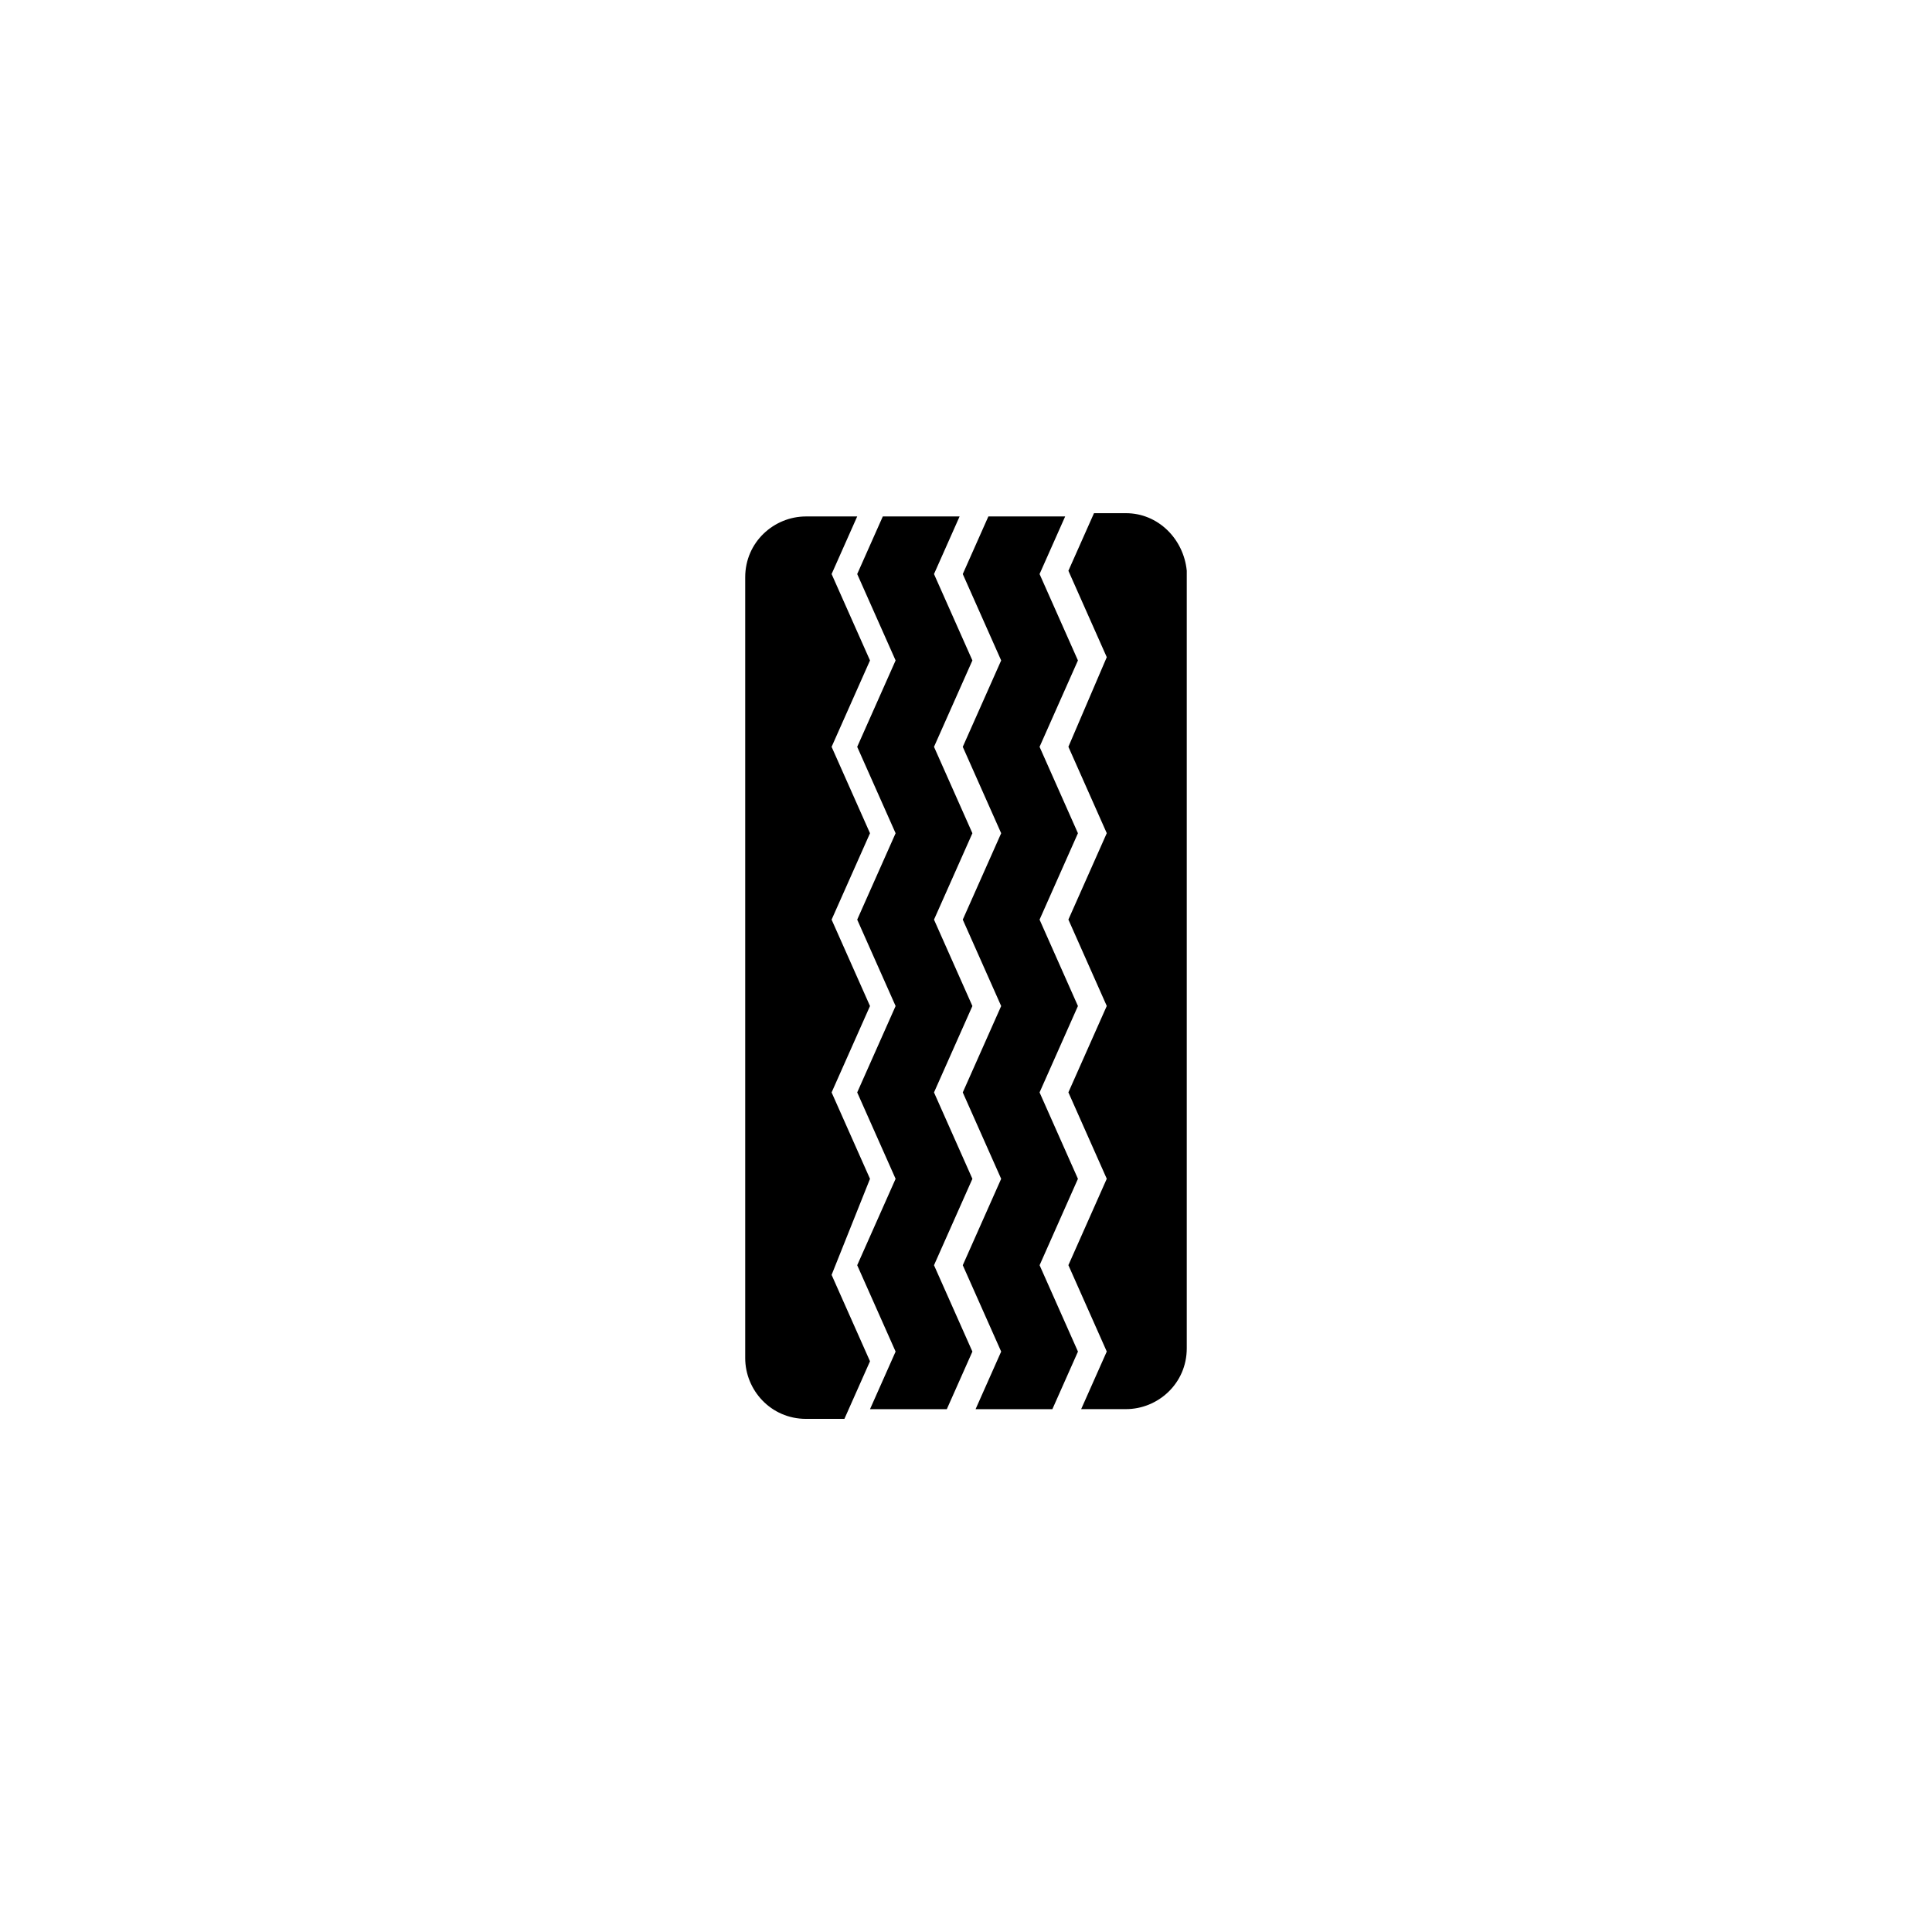 <?xml version="1.0" encoding="utf-8"?>
<!-- Generator: Adobe Illustrator 16.0.0, SVG Export Plug-In . SVG Version: 6.00 Build 0)  -->
<!DOCTYPE svg PUBLIC "-//W3C//DTD SVG 1.1//EN" "http://www.w3.org/Graphics/SVG/1.1/DTD/svg11.dtd">
<svg version="1.1" id="Layer_1" xmlns="http://www.w3.org/2000/svg" xmlns:xlink="http://www.w3.org/1999/xlink" x="0px" y="0px"
	 width="64px" height="64px" viewBox="274 364 64 64" enable-background="new 274 364 64 64" xml:space="preserve">
<path d="M308.438,405.912l1.271,2.861l-0.848,1.908h-2.544l0.848-1.908l-1.272-2.861l1.272-2.862l-1.272-2.862l1.272-2.862
	l-1.272-2.862l1.272-2.862l-1.272-2.862l1.272-2.862l-1.272-2.862l0.848-1.908h2.544l-0.848,1.908l1.271,2.862l-1.271,2.862
	l1.271,2.862l-1.271,2.862l1.271,2.862l-1.271,2.862l1.271,2.862L308.438,405.912z M306.212,403.05l-1.272-2.862l1.272-2.862
	l-1.272-2.862l1.272-2.862l-1.272-2.862l1.272-2.862l-1.272-2.862l0.848-1.908h-2.544l-0.848,1.908l1.272,2.862l-1.272,2.862
	l1.272,2.862l-1.272,2.862l1.272,2.862l-1.272,2.862l1.272,2.862l-1.272,2.862l1.272,2.861l-0.848,1.908h2.544l0.848-1.908
	l-1.272-2.861L306.212,403.05z M302.82,403.05l-1.272-2.862l1.272-2.862l-1.272-2.862l1.272-2.862l-1.272-2.862l1.272-2.862
	l-1.272-2.862l0.848-1.908H300.7c-1.06,0-2.014,0.848-2.014,2.014v25.866c0,1.06,0.848,2.014,2.014,2.014h1.272l0.848-1.908
	l-1.272-2.862L302.82,403.05z M311.301,381h-1.061l-0.848,1.908l1.271,2.862l-1.271,2.968l1.271,2.862l-1.271,2.862l1.271,2.862
	l-1.271,2.862l1.271,2.862l-1.271,2.862l1.271,2.861l-0.848,1.908h1.484c1.06,0,2.014-0.848,2.014-2.014v-25.76
	C313.208,381.848,312.36,381,311.301,381z"/>
</svg>
